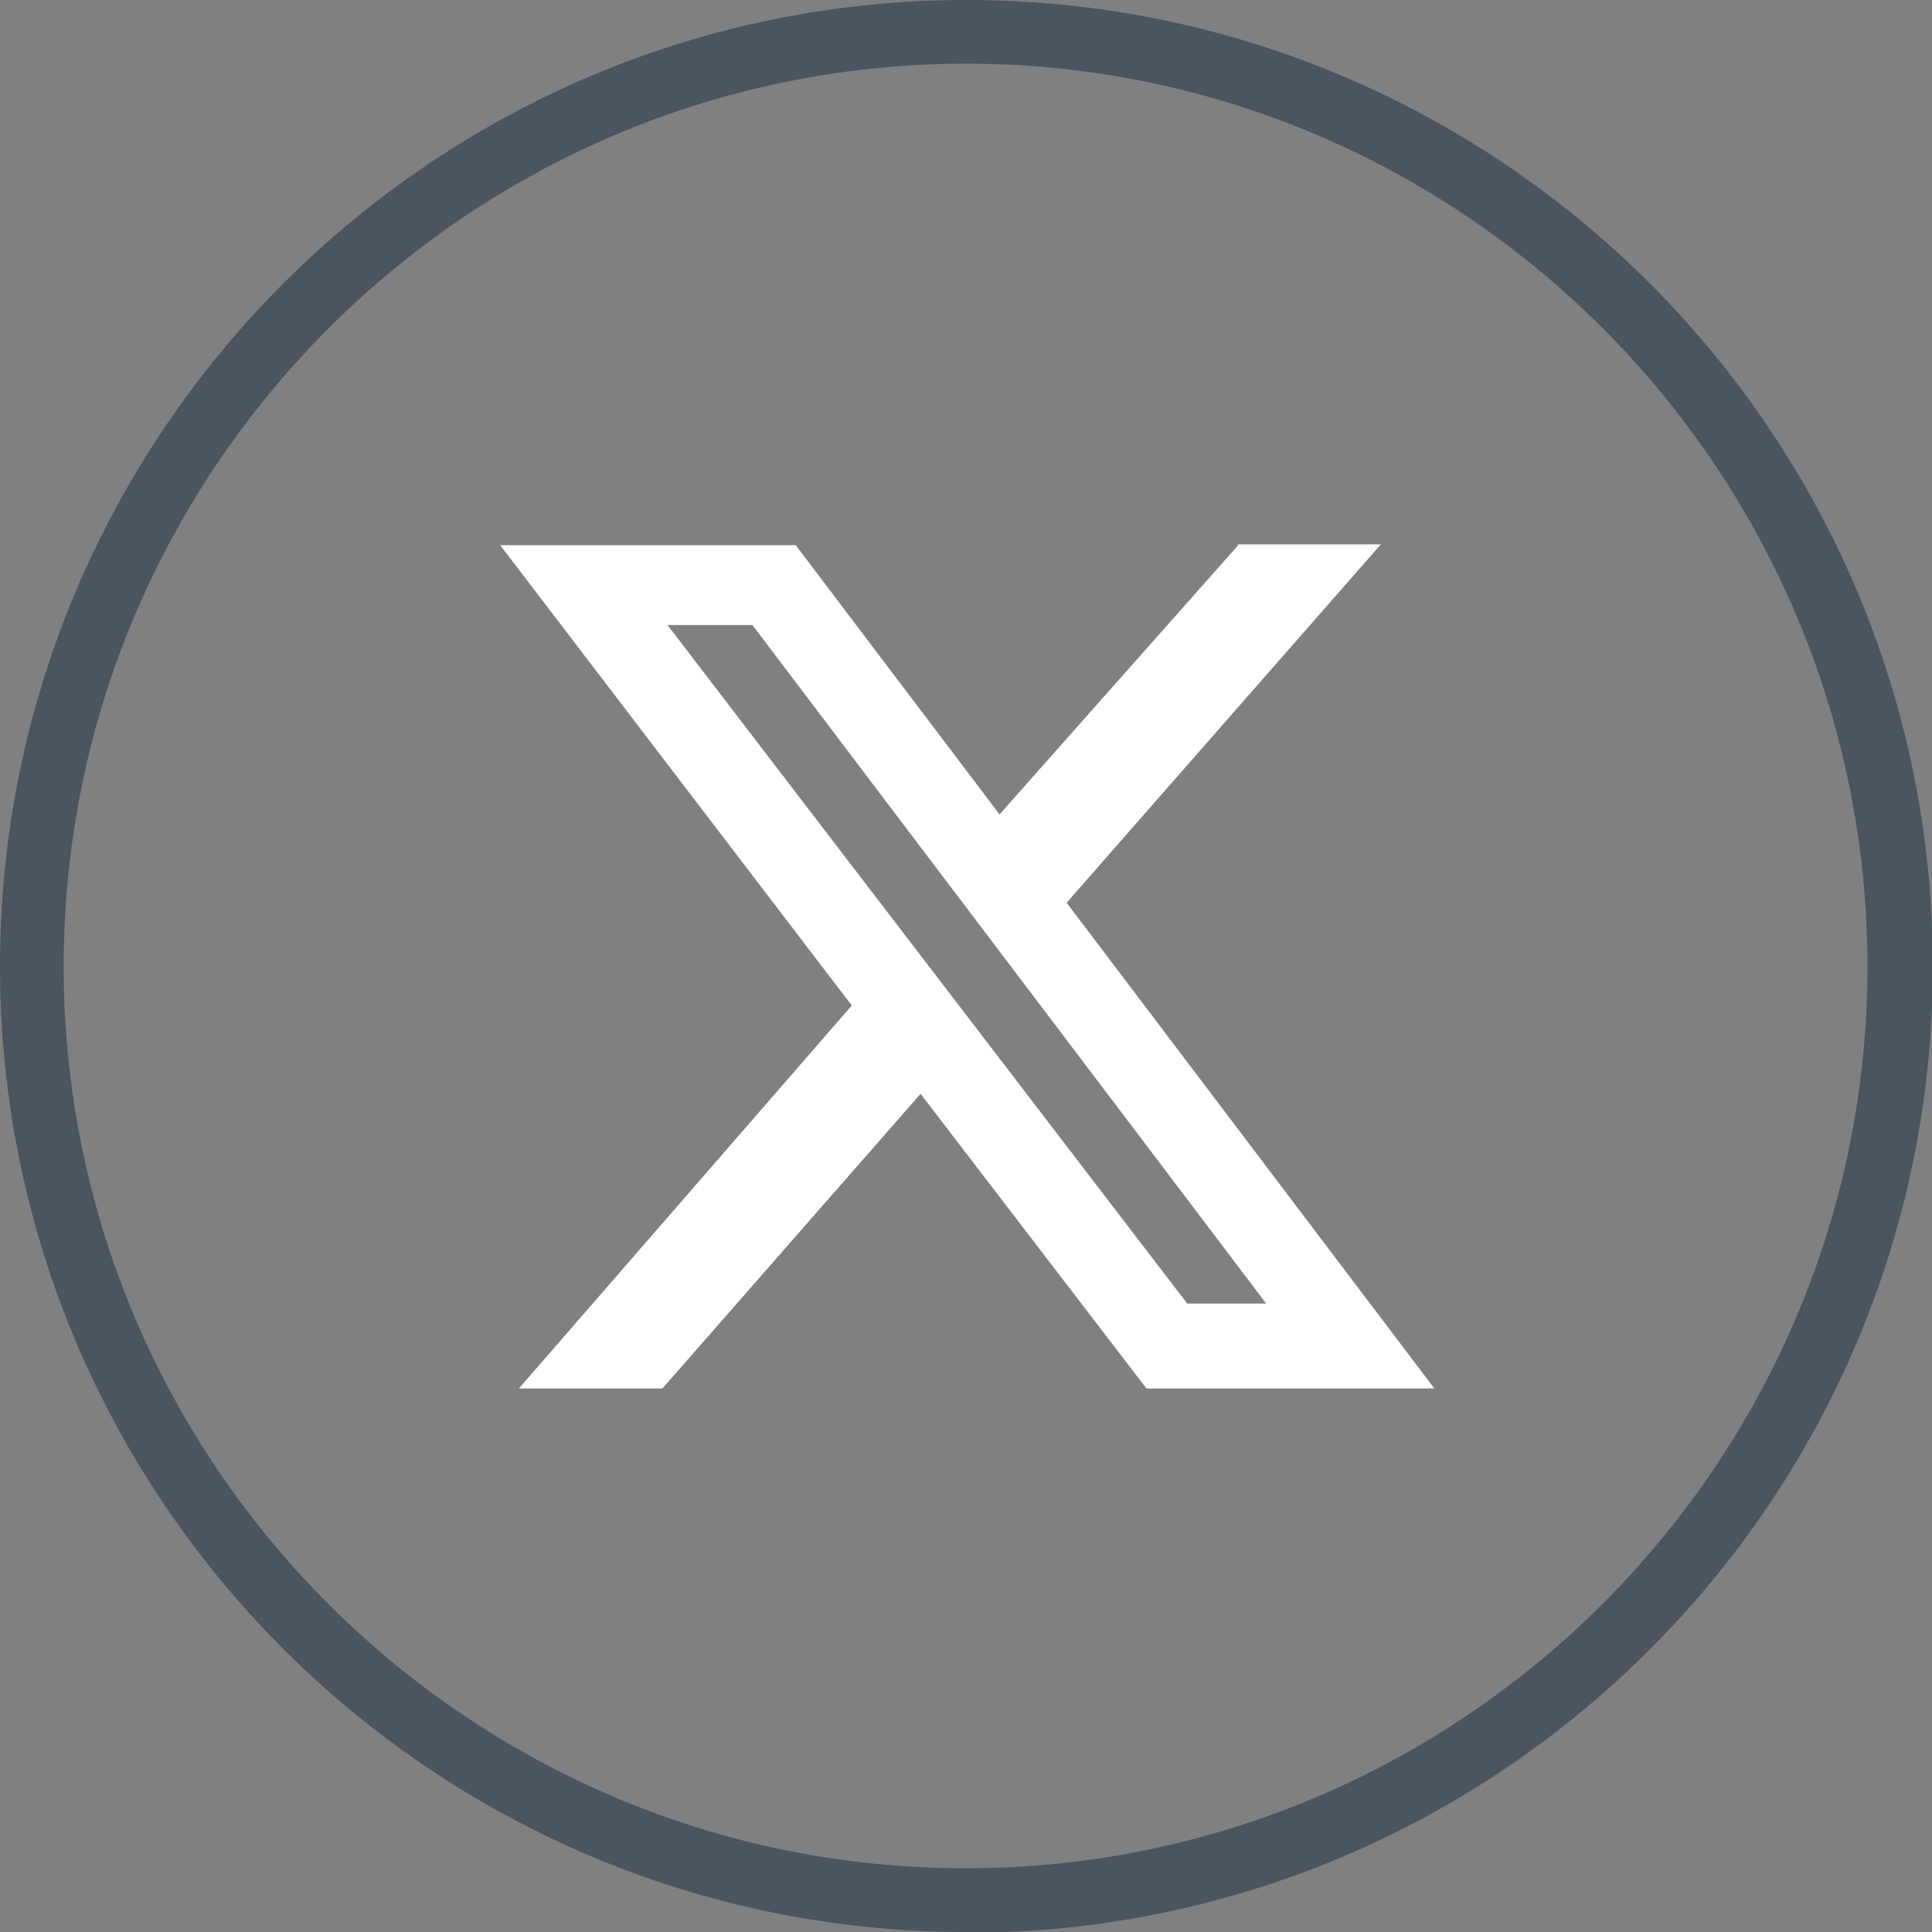 <?xml version="1.0" encoding="UTF-8"?>
<svg xmlns="http://www.w3.org/2000/svg" id="Ebene_2" viewBox="0 0 22.75 22.75">
  <rect x="0" y="0" width="22.75" height="22.75" fill="#808080" stroke="none"/>
  <defs>
    <style>.cls-1{fill:#fff;}.cls-1,.cls-2{stroke-width:0px;}.cls-2{fill:#4a5560;}</style>
  </defs>
  <path class="cls-2" d="m11.38,22.75C5.1,22.75,0,17.65,0,11.38S5.1,0,11.38,0s11.38,5.1,11.38,11.38-5.1,11.38-11.38,11.38ZM11.38.75C5.52.75.75,5.52.75,11.38s4.77,10.62,10.62,10.62,10.62-4.77,10.62-10.62S17.23.75,11.38.75Z"></path>
  <path class="cls-1" d="m14.57,6.41h1.69l-3.7,4.22,4.33,5.72h-3.39l-2.66-3.47-3.04,3.47h-1.69l3.92-4.51-4.14-5.42h3.48l2.4,3.17,2.81-3.17Zm-.59,8.94h.93l-6.05-7.99h-1l6.12,7.99Z"></path>
</svg>
